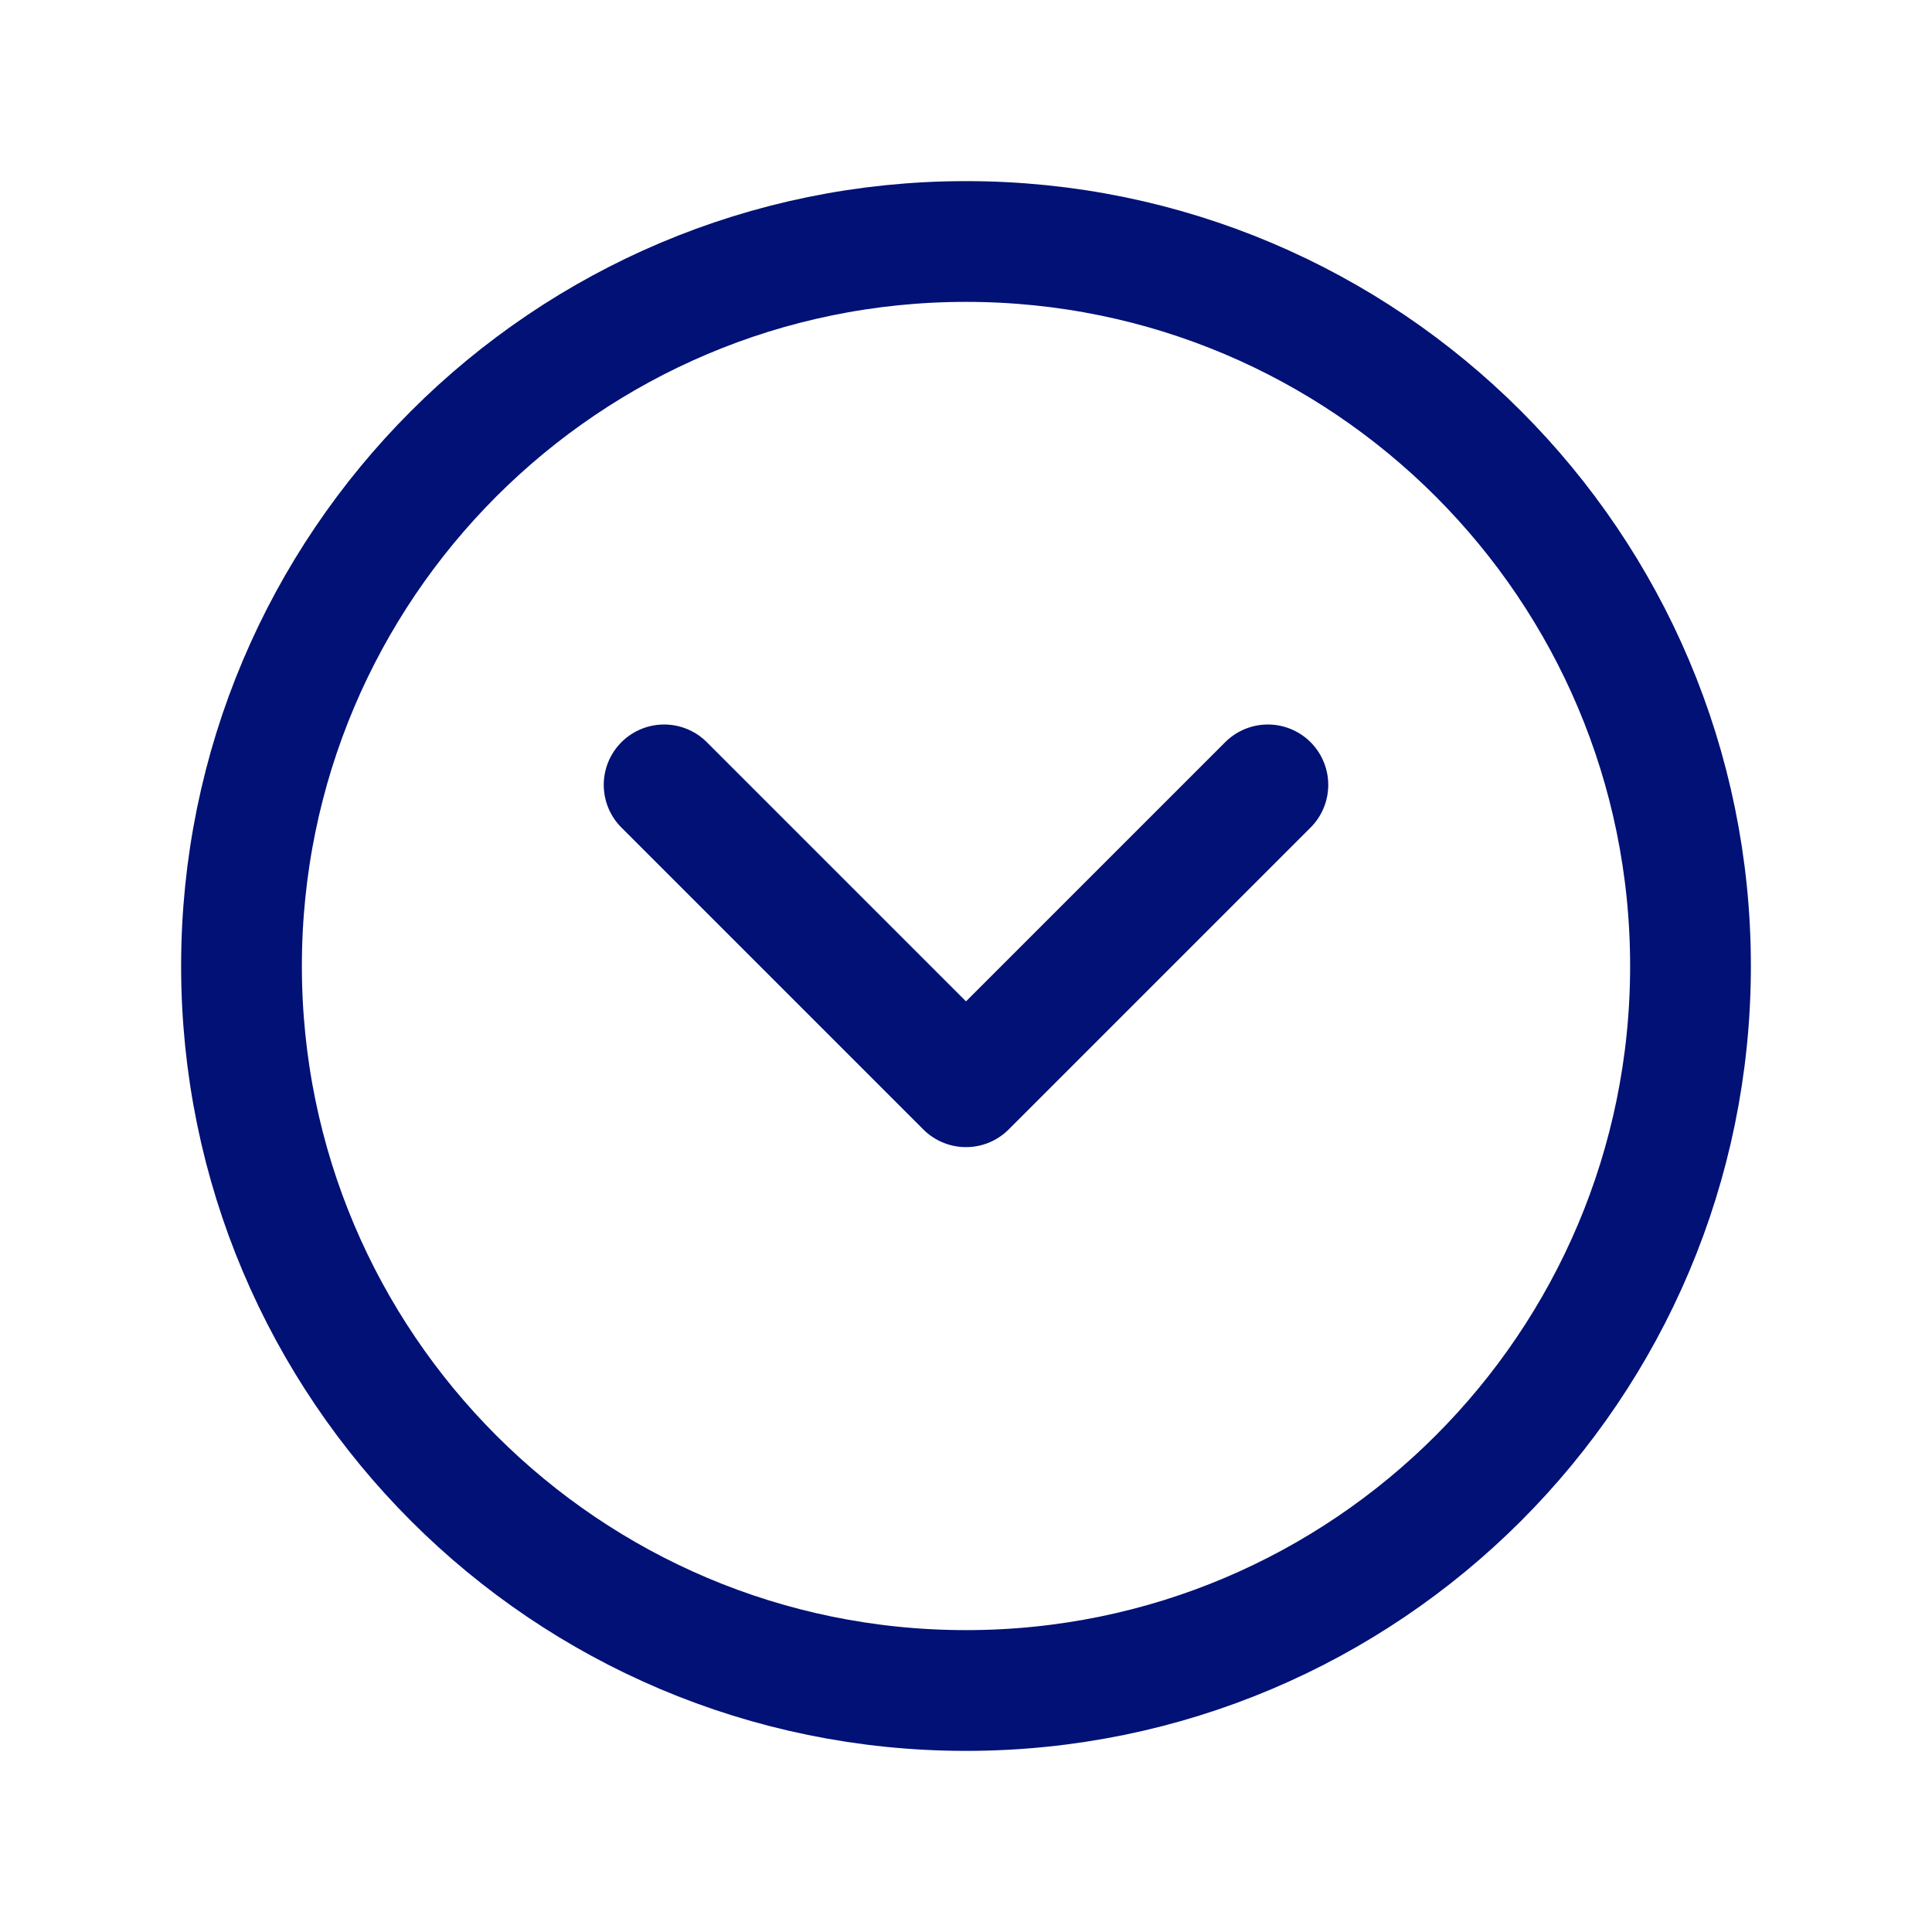 <?xml version="1.0" encoding="UTF-8"?> <svg xmlns="http://www.w3.org/2000/svg" width="32" height="32" viewBox="0 0 32 32" fill="none"><g clip-path="url(#clip0_160_557)"><path d="M16 28C22.627 28 28 22.627 28 16C28 9.373 22.627 4 16 4C9.373 4 4 9.373 4 16C4 22.627 9.373 28 16 28Z" stroke="#011175" stroke-width="2" stroke-linecap="round" stroke-linejoin="round"></path><path d="M11 13L16 18L21 13" stroke="#011175" stroke-width="2" stroke-linecap="round" stroke-linejoin="round"></path></g><defs><clipPath id="clip0_160_557"><rect width="32" height="32" fill="white"></rect></clipPath></defs></svg> 